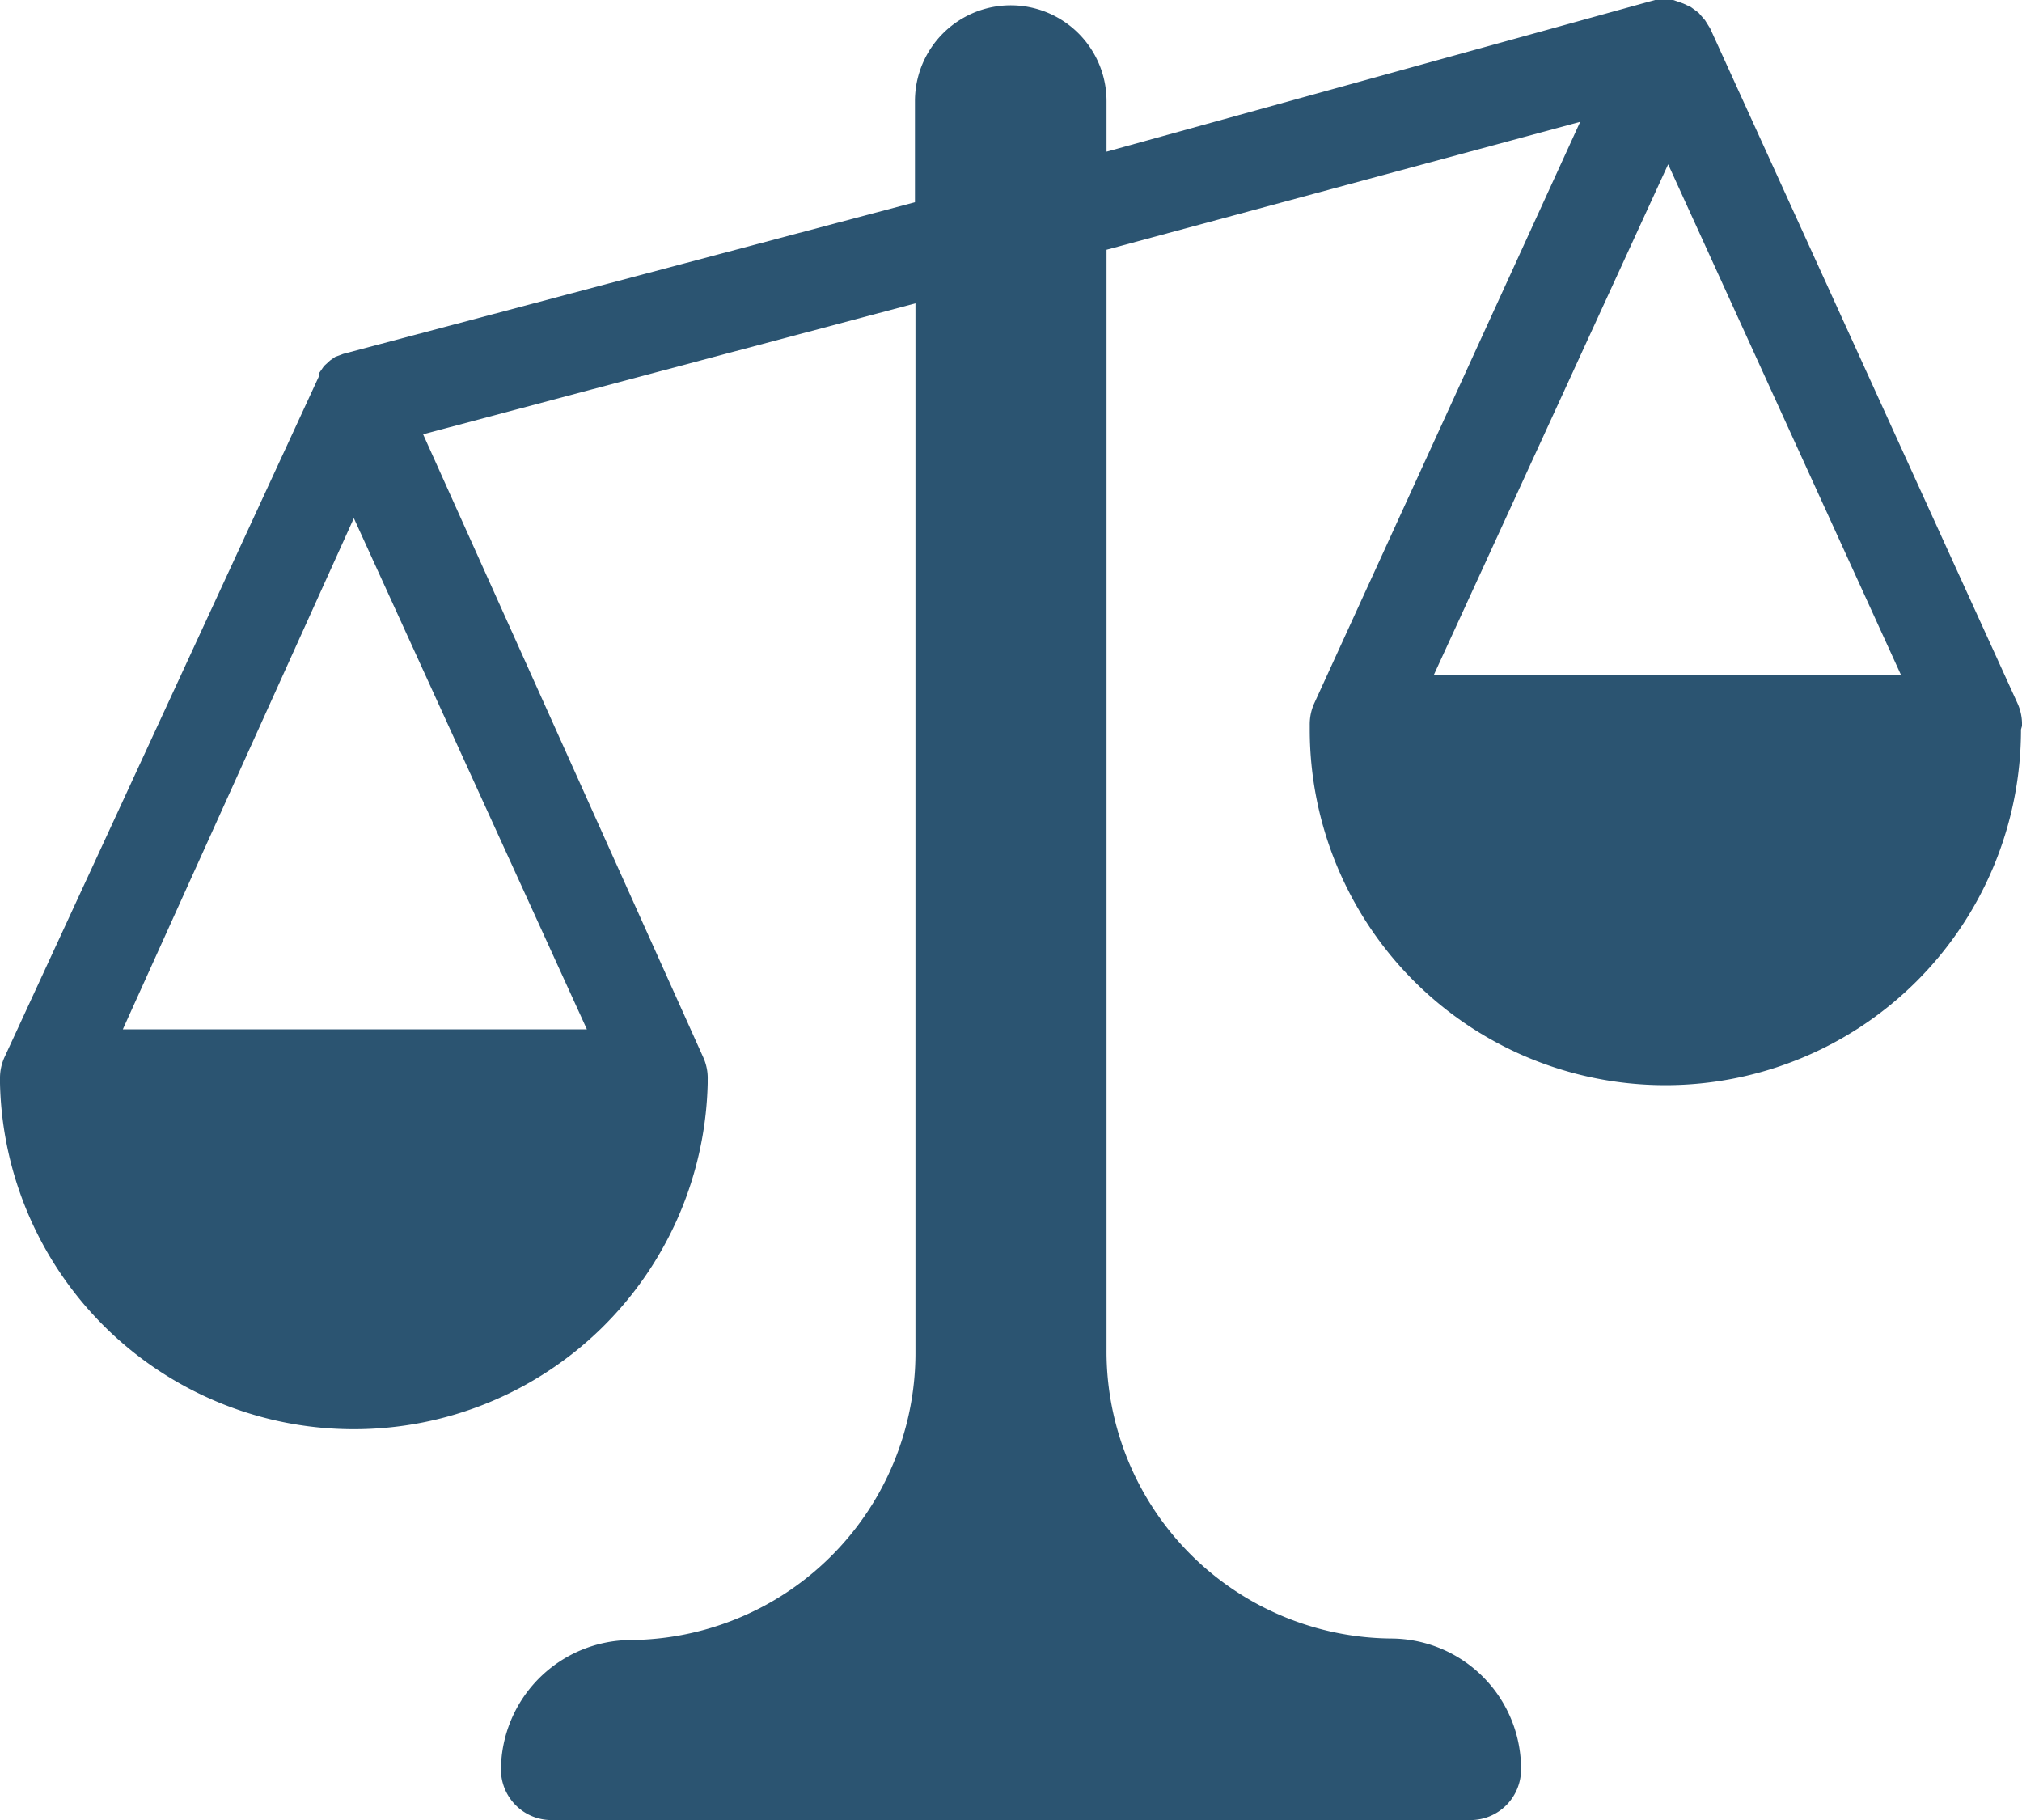 <svg xmlns="http://www.w3.org/2000/svg" viewBox="0 0 40 36"><defs><style>.cls-1{fill:#2b5471;}</style></defs><title>balance</title><g id="Calque_2" data-name="Calque 2"><g id="Calque_1-2" data-name="Calque 1"><path class="cls-1" d="M40,14.36a1,1,0,0,0-.09-.45L33.83.56h0l0,0L33.73.4l0,0L33.6.25l0,0L33.45.14l0,0L33.3.07l0,0L33.1,0h-.22l-.14,0h0L21.89,3V2a1.89,1.89,0,1,0-3.79,0V4L6.79,7h0l-.16.06,0,0-.1.07,0,0-.12.11h0l-.09.13,0,0,0,.05L.09,20.91a1,1,0,0,0-.09.43s0,.06,0,.09a7,7,0,0,0,7,6.84,7,7,0,0,0,7-6.84s0,0,0-.07a1,1,0,0,0-.09-.45L8.37,8.59,18.11,6V26.72a5.68,5.68,0,0,1-5.64,5.72A2.58,2.58,0,0,0,9.91,35a1,1,0,0,0,.95,1H29.14a1,1,0,0,0,.95-1,2.58,2.58,0,0,0-2.56-2.59,5.68,5.68,0,0,1-5.64-5.72V4.94l9.37-2.53L26,13.91a1,1,0,0,0-.09.43s0,.06,0,.09a7,7,0,0,0,14.07,0Zm-37.57,6L7,10.25l4.61,10.11ZM33,3.25l4.61,10.11H28.36Z"/></g></g></svg>